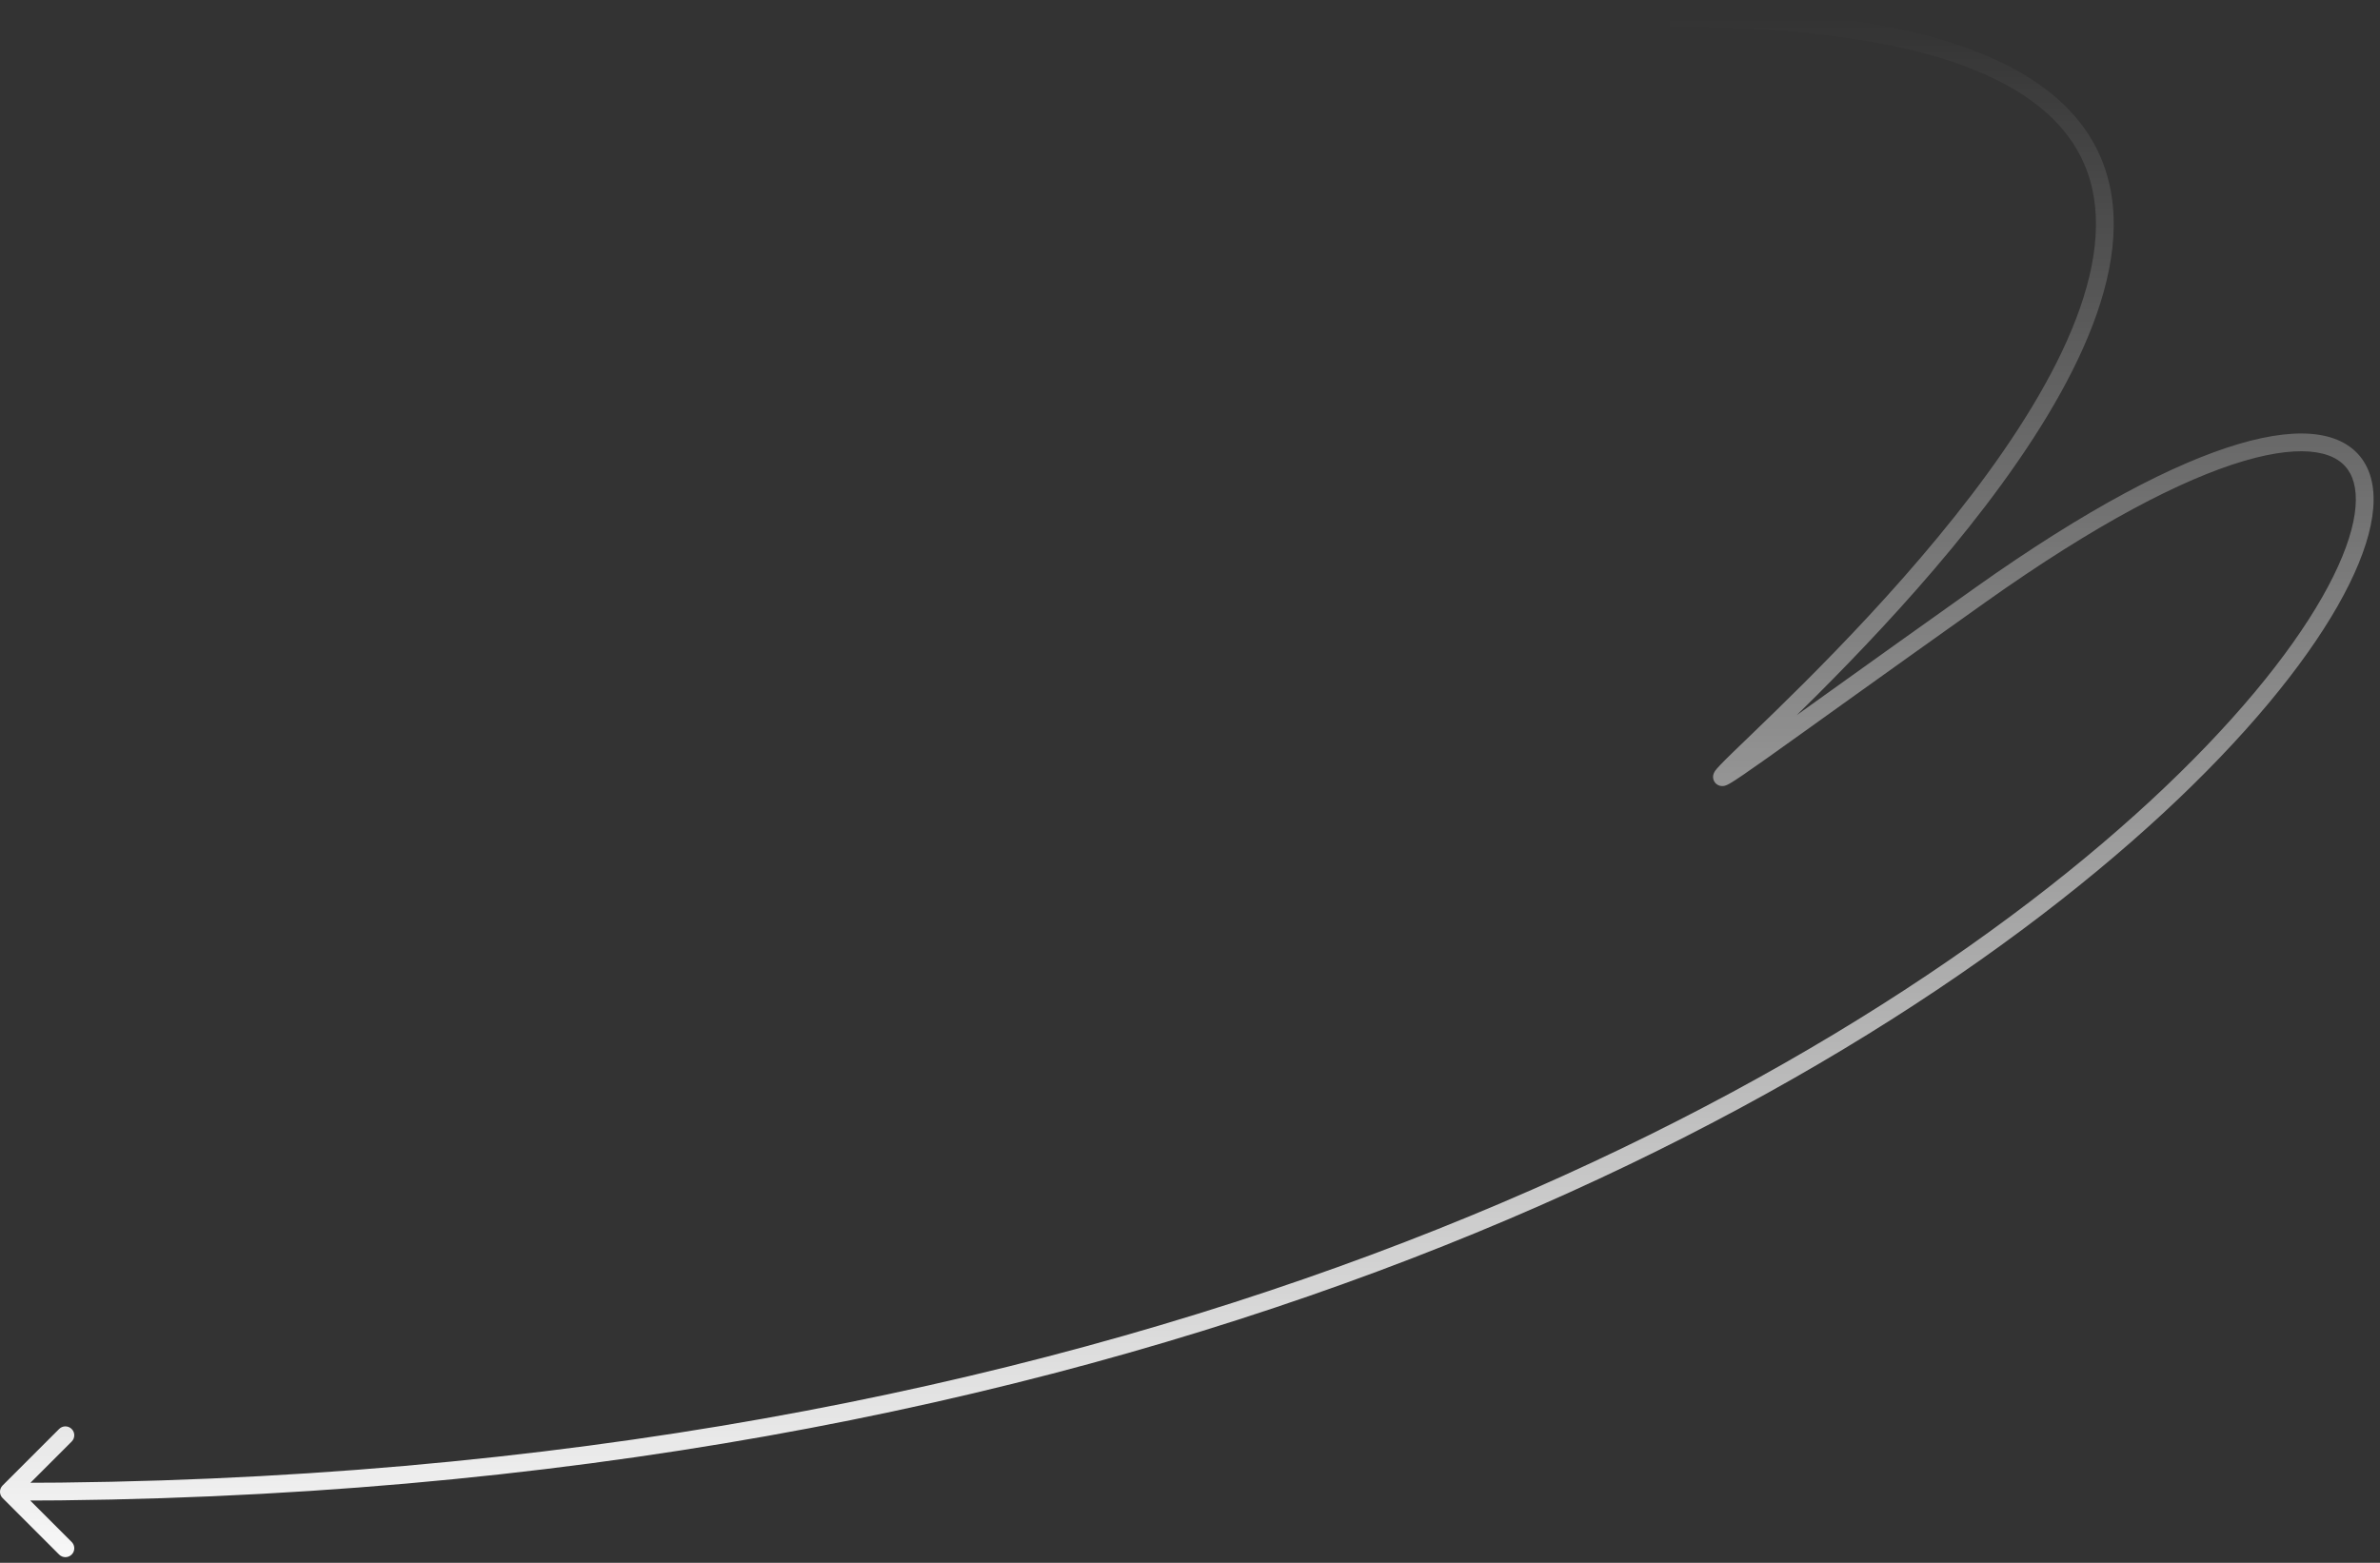 <svg width="134" height="88" viewBox="0 0 134 88" fill="none" xmlns="http://www.w3.org/2000/svg">
<rect x="0" y="0" width="134" height="88" fill="#333333" stroke="none"/>
<path d="M0.146 83.646C-0.049 83.842 -0.049 84.158 0.146 84.354L3.328 87.535C3.524 87.731 3.84 87.731 4.036 87.535C4.231 87.34 4.231 87.024 4.036 86.828L1.207 84L4.036 81.172C4.231 80.976 4.231 80.66 4.036 80.465C3.84 80.269 3.524 80.269 3.328 80.465L0.146 83.646ZM94 1.5C102.47 1.5 108.253 2.561 112.014 4.306C115.75 6.04 117.467 8.433 117.897 11.149C118.334 13.907 117.46 17.096 115.79 20.419C114.124 23.732 111.696 27.118 109.114 30.244C103.941 36.509 98.241 41.629 96.874 43.052C96.788 43.142 96.713 43.222 96.656 43.291C96.627 43.325 96.598 43.361 96.572 43.398C96.552 43.427 96.512 43.487 96.484 43.562C96.471 43.598 96.446 43.676 96.451 43.776C96.457 43.893 96.508 44.047 96.652 44.157C96.777 44.252 96.906 44.262 96.965 44.262C97.03 44.262 97.083 44.251 97.113 44.243C97.216 44.216 97.322 44.158 97.392 44.118C97.718 43.933 98.395 43.466 99.471 42.704C101.629 41.174 105.556 38.333 111.789 33.908L111.211 33.092C104.944 37.542 101.074 40.342 98.892 41.888C97.798 42.664 97.17 43.094 96.898 43.249C96.82 43.293 96.82 43.286 96.86 43.275C96.874 43.272 96.914 43.262 96.969 43.262C97.017 43.262 97.138 43.27 97.257 43.361C97.396 43.466 97.444 43.614 97.45 43.723C97.454 43.815 97.431 43.883 97.423 43.907C97.404 43.957 97.383 43.984 97.391 43.972C97.394 43.968 97.403 43.956 97.421 43.934C97.458 43.891 97.515 43.828 97.595 43.745C98.884 42.402 104.684 37.178 109.886 30.881C112.491 27.726 114.97 24.275 116.683 20.868C118.391 17.471 119.369 14.054 118.884 10.992C118.393 7.887 116.414 5.245 112.435 3.399C108.481 1.564 102.53 0.5 94 0.5V1.5ZM111.789 33.908C118.021 29.483 122.867 26.98 126.334 25.957C128.069 25.445 129.422 25.315 130.414 25.472C131.39 25.626 131.992 26.05 132.318 26.652C132.656 27.276 132.748 28.181 132.498 29.38C132.249 30.573 131.671 32.005 130.744 33.63C128.892 36.878 125.683 40.827 121.098 45.071C102.761 62.04 62.636 83.5 0.5 83.5V84.5C62.864 84.5 103.239 62.96 121.777 45.804C126.411 41.516 129.694 37.489 131.613 34.126C132.572 32.445 133.2 30.913 133.477 29.584C133.753 28.262 133.691 27.087 133.197 26.176C132.692 25.242 131.782 24.676 130.57 24.484C129.374 24.295 127.86 24.464 126.051 24.998C122.43 26.067 117.479 28.642 111.211 33.092L111.789 33.908Z" fill="url(#paint0_linear_1329_1523)"/>
<defs>
<linearGradient id="paint0_linear_1329_1523" x1="20" y1="1" x2="20" y2="91" gradientUnits="userSpaceOnUse">
<stop stop-color="white" stop-opacity="0"/>
<stop offset="1" stop-color="white"/>
</linearGradient>
</defs>
</svg>
